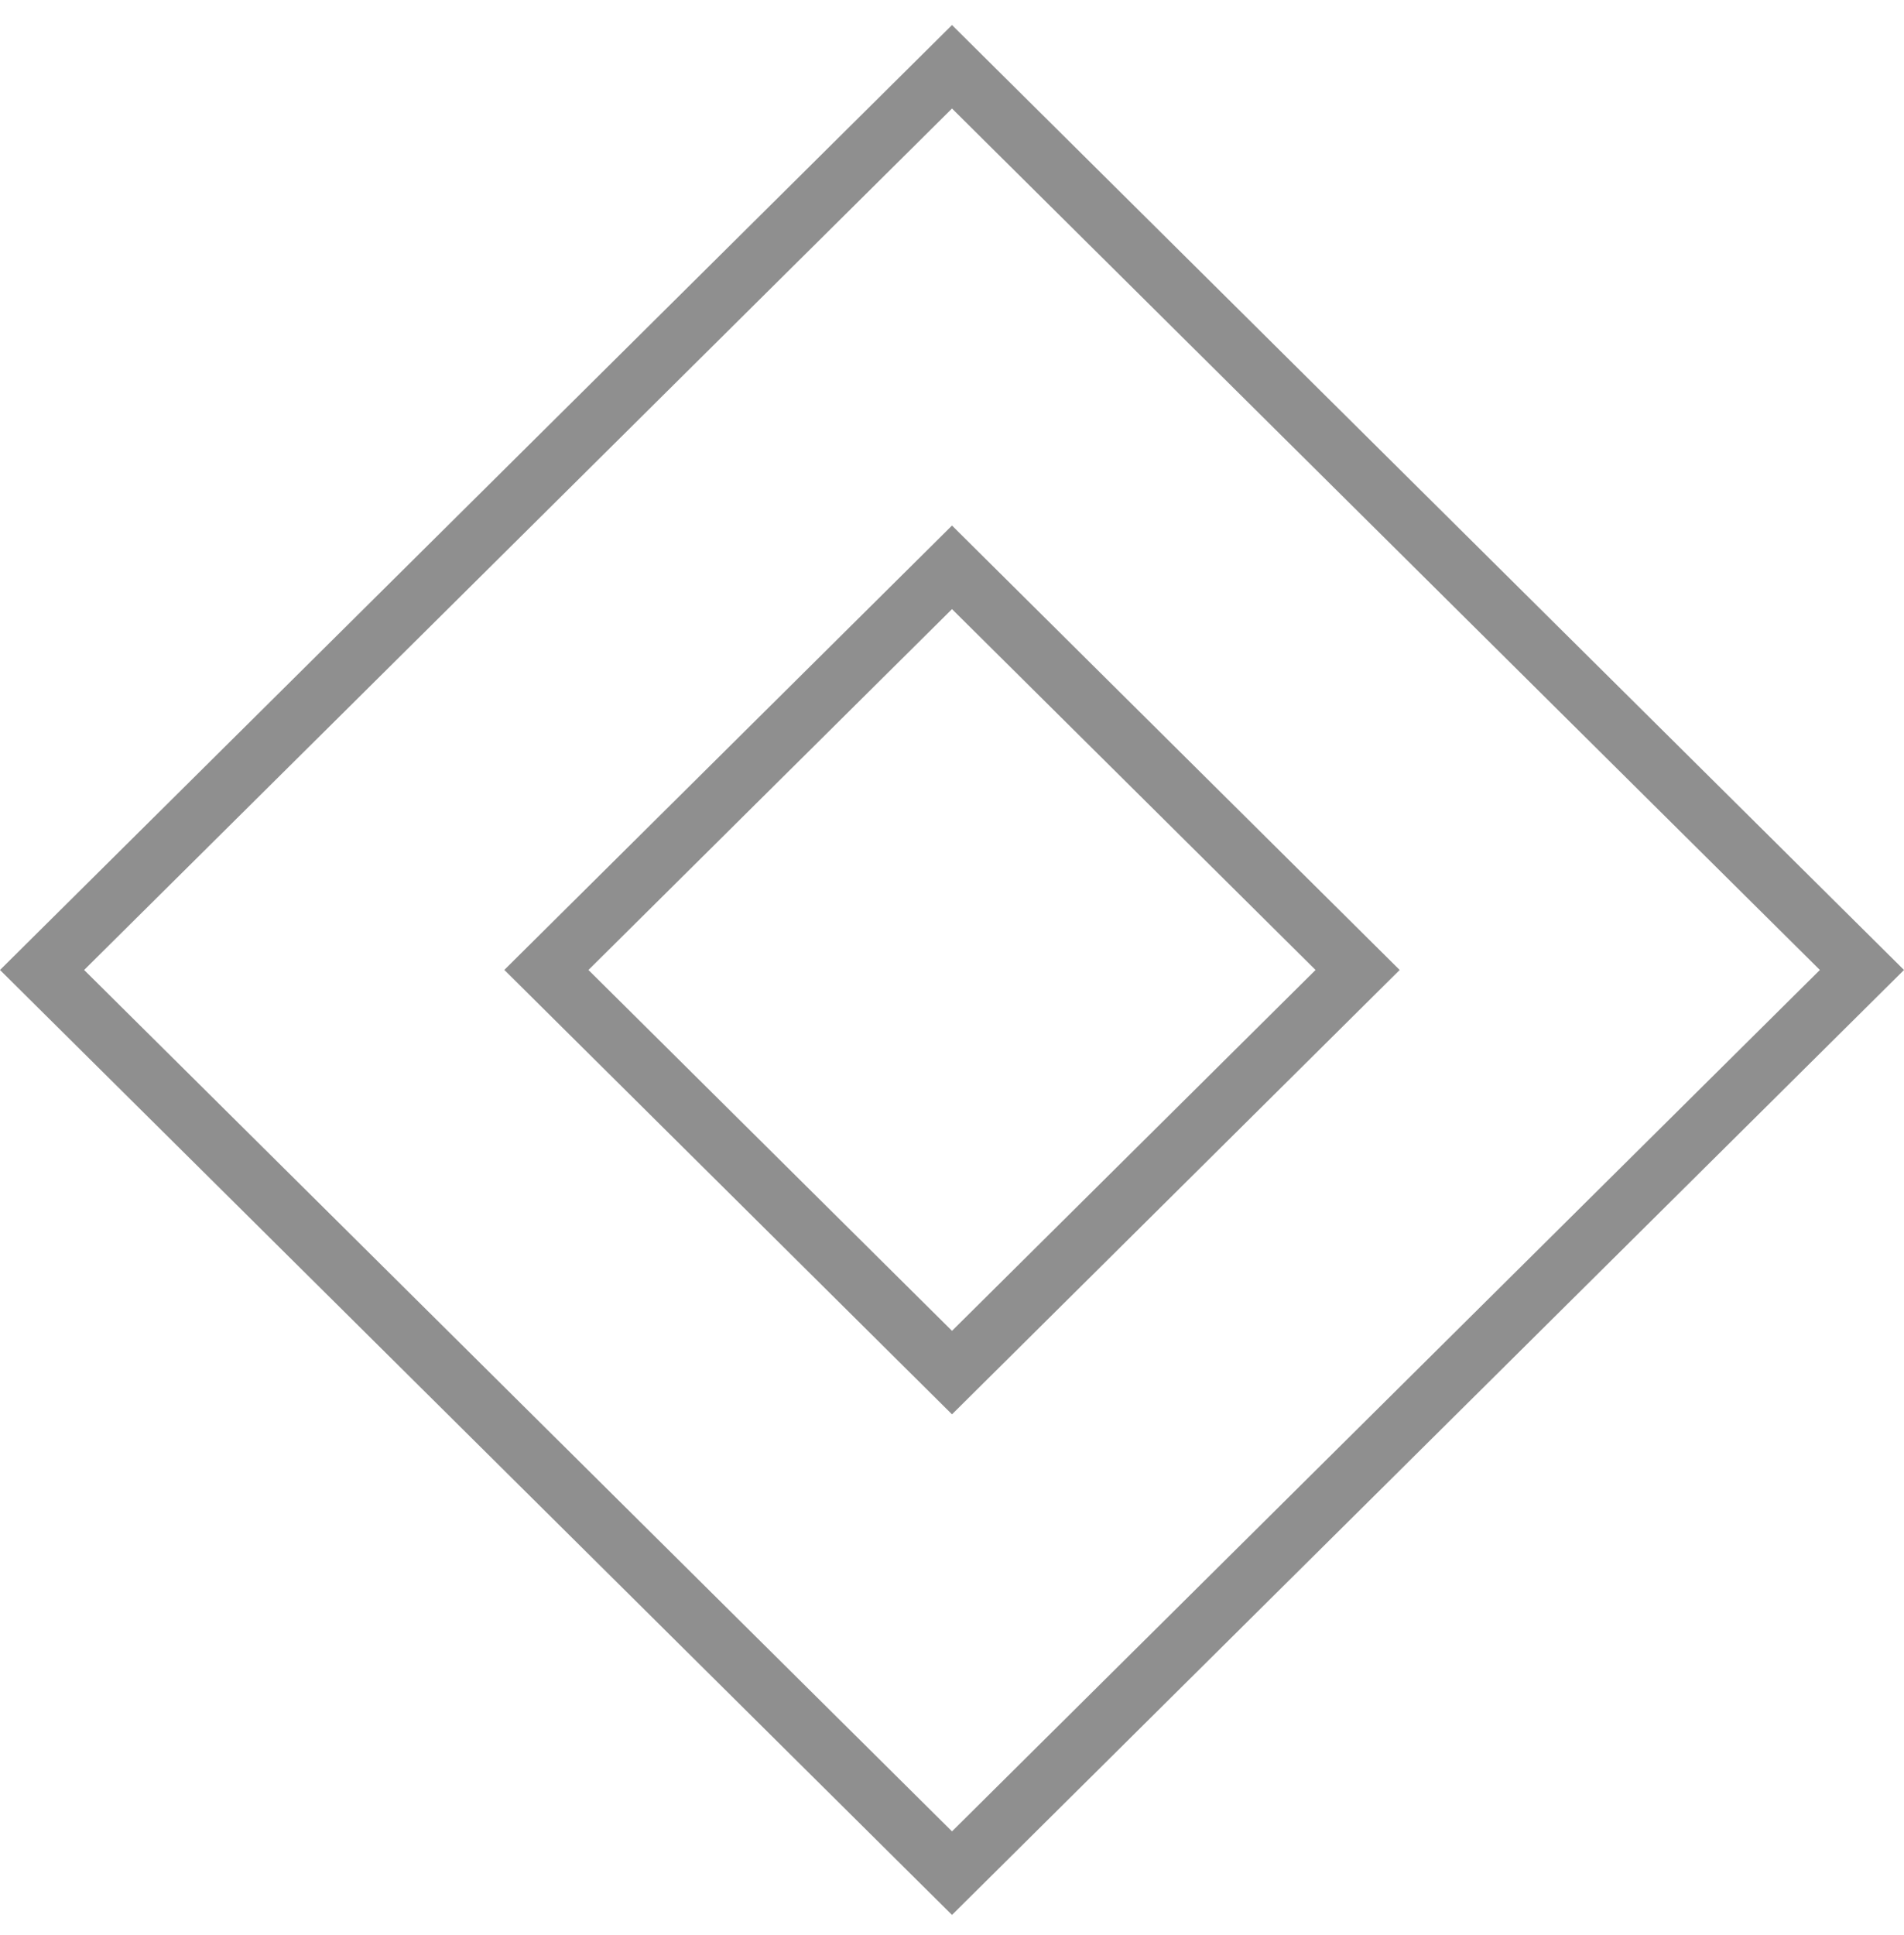<svg fill="none" height="64" viewBox="0 0 63 64" width="63" xmlns="http://www.w3.org/2000/svg"><g fill="#1d1d1d" opacity=".7"><path d="m31.5 3.59 28.716 28.496-28.716 28.494-28.716-28.494zm0-2.762-31.5 31.258 31.5 31.258 31.5-31.258z" opacity=".7"/><path d="m31.5 20.149 12.029 11.937-12.029 11.937-12.029-11.937zm0-2.764-14.813 14.699 14.813 14.701 14.813-14.699z" opacity=".7"/></g></svg>